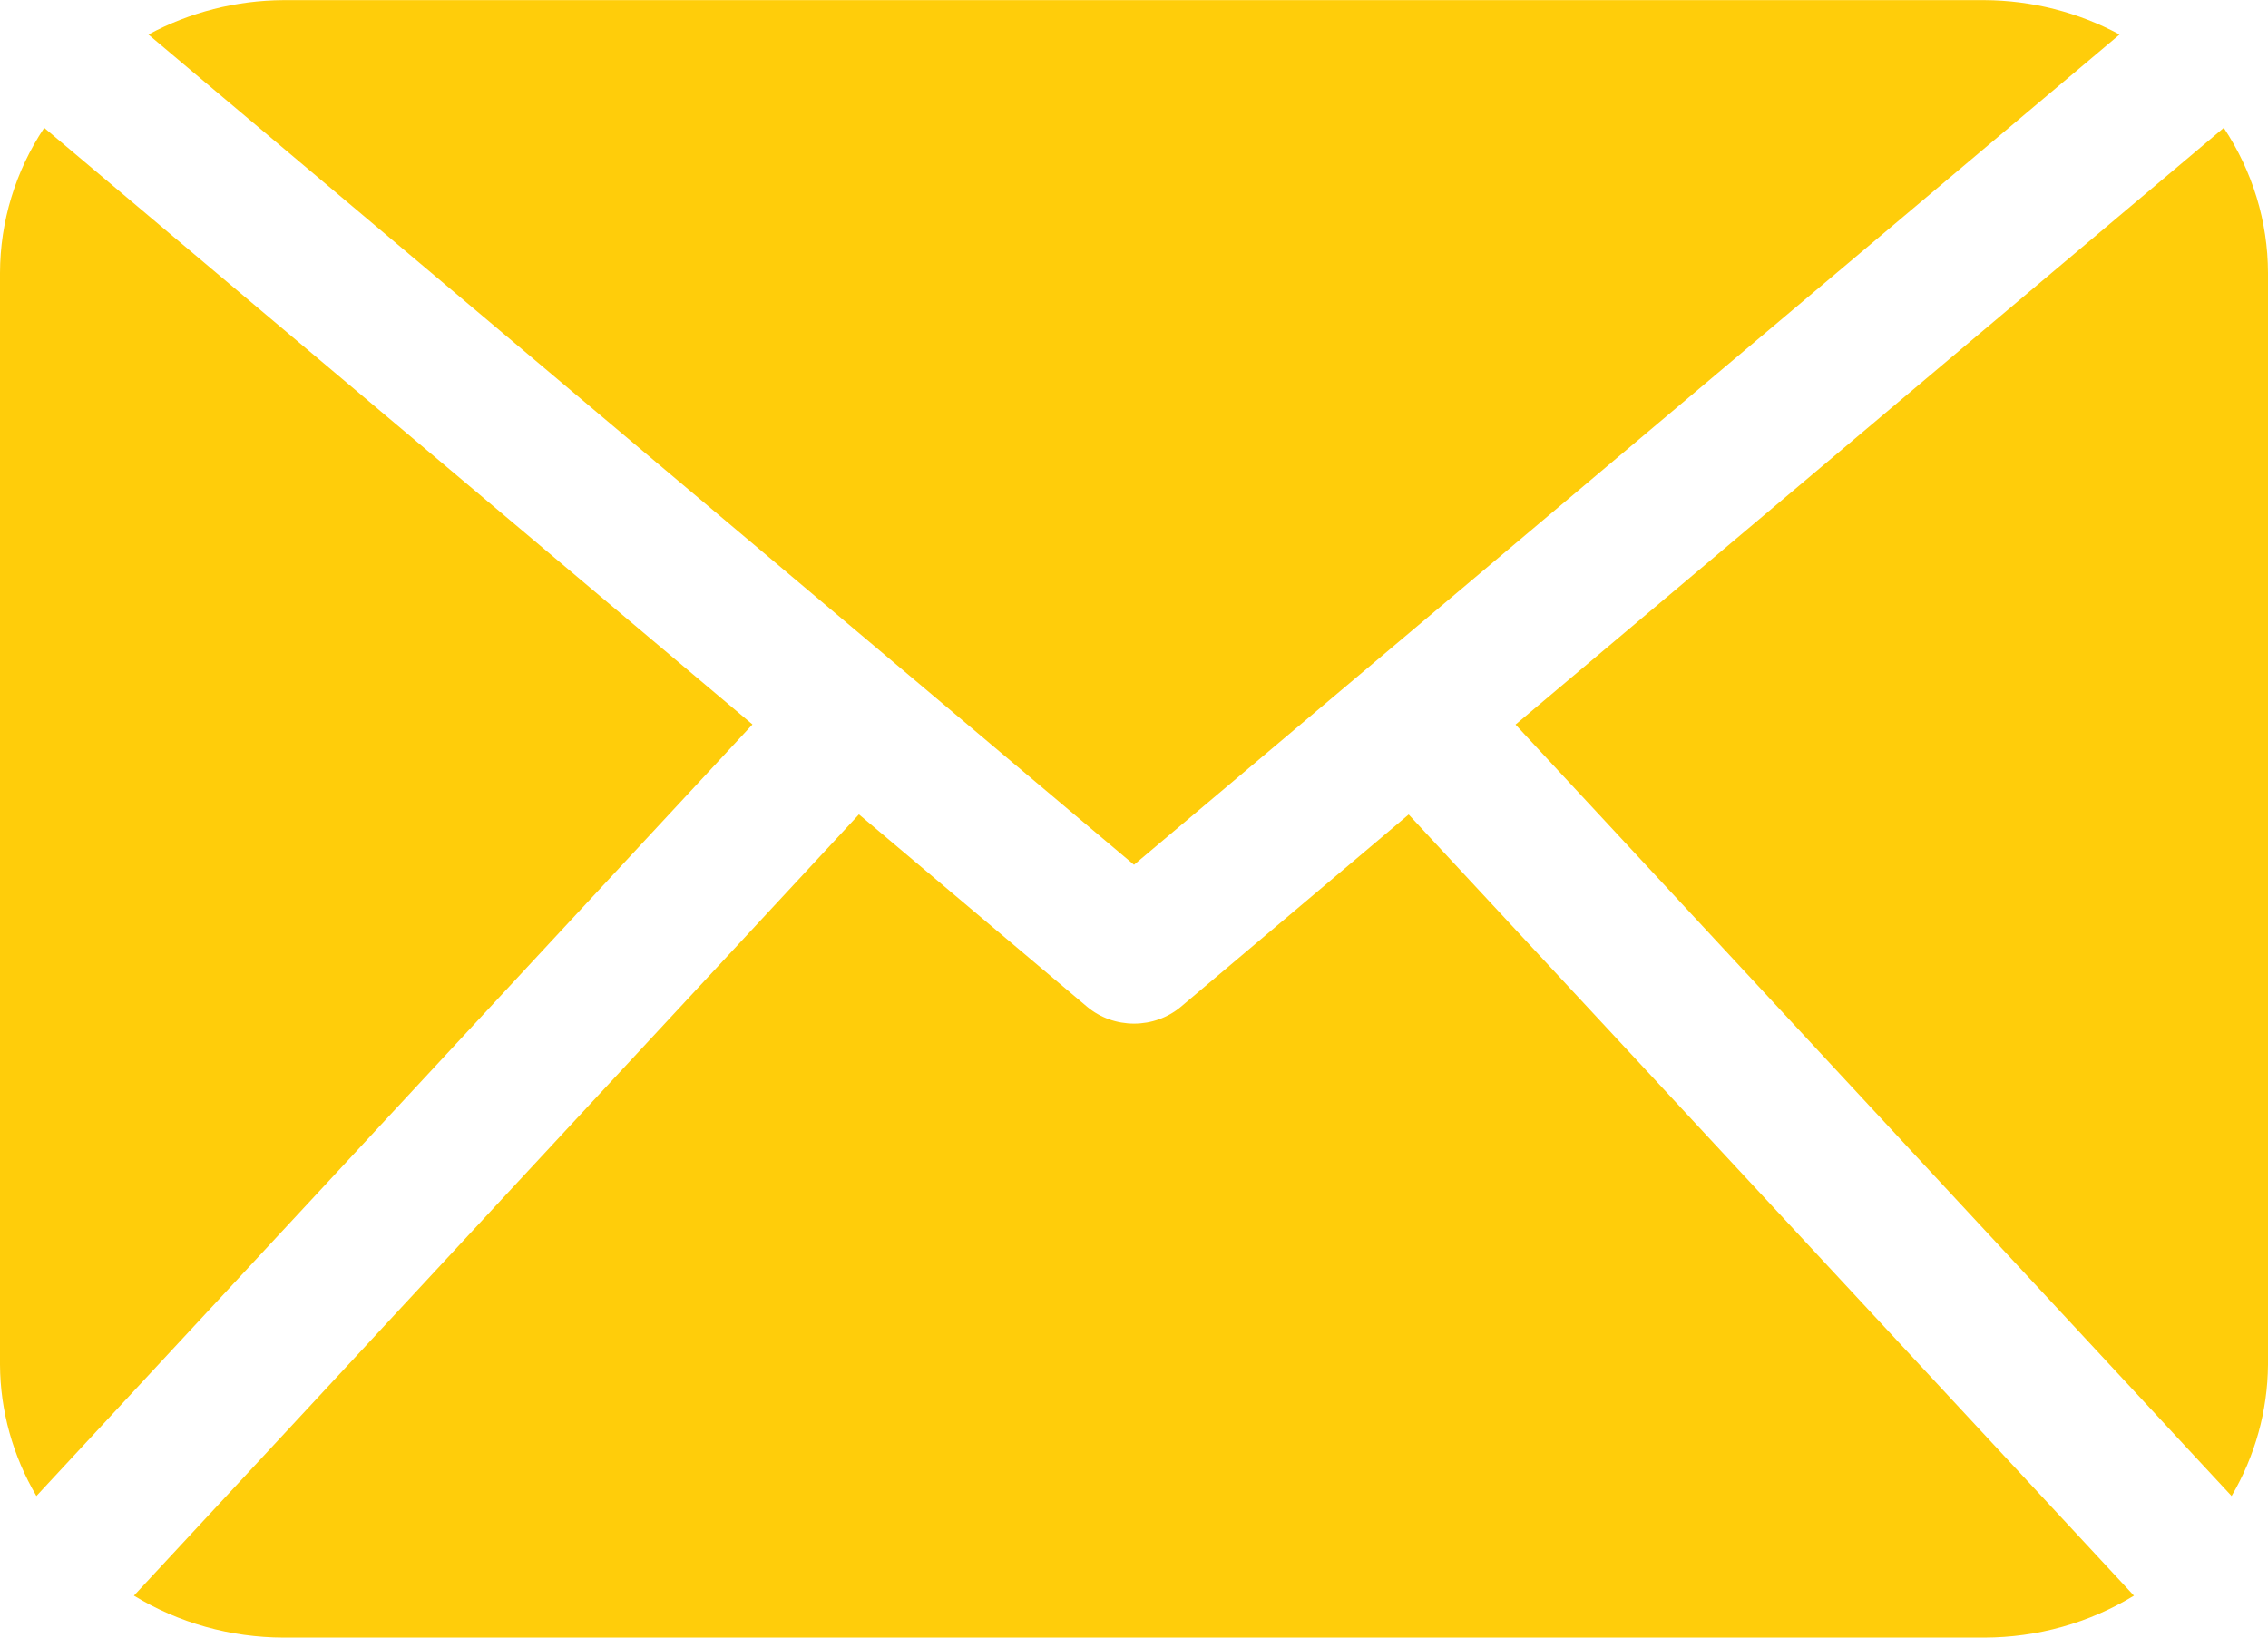 <svg width="18" height="13" viewBox="0 0 18 13" fill="none" xmlns="http://www.w3.org/2000/svg">
<g clip-path="url(#clip0)">
<path d="M18 10.834C17.997 11.199 17.898 11.558 17.711 11.876L12.028 5.752L17.649 1.015C17.877 1.359 17.999 1.758 18 2.166V10.834ZM9 6.865L16.822 0.274C16.494 0.097 16.126 0.003 15.75 0.001H2.25C1.874 0.003 1.506 0.097 1.178 0.274L9 6.865ZM11.18 6.466L9.371 7.993C9.268 8.079 9.137 8.126 9 8.126C8.864 8.126 8.732 8.079 8.629 7.993L6.817 6.465L1.063 12.667C1.418 12.884 1.83 12.999 2.25 13H15.75C16.17 12.999 16.581 12.884 16.936 12.667L11.18 6.466ZM0.351 1.015C0.122 1.359 0.001 1.759 0 2.167V10.834C0.002 11.199 0.102 11.558 0.289 11.876L5.972 5.751L0.351 1.015Z" fill="#FFCD0A"/>
</g>
<defs>
<clipPath id="clip0">
<rect width="18" height="13" fill="white"/>
</clipPath>
</defs>
</svg>
